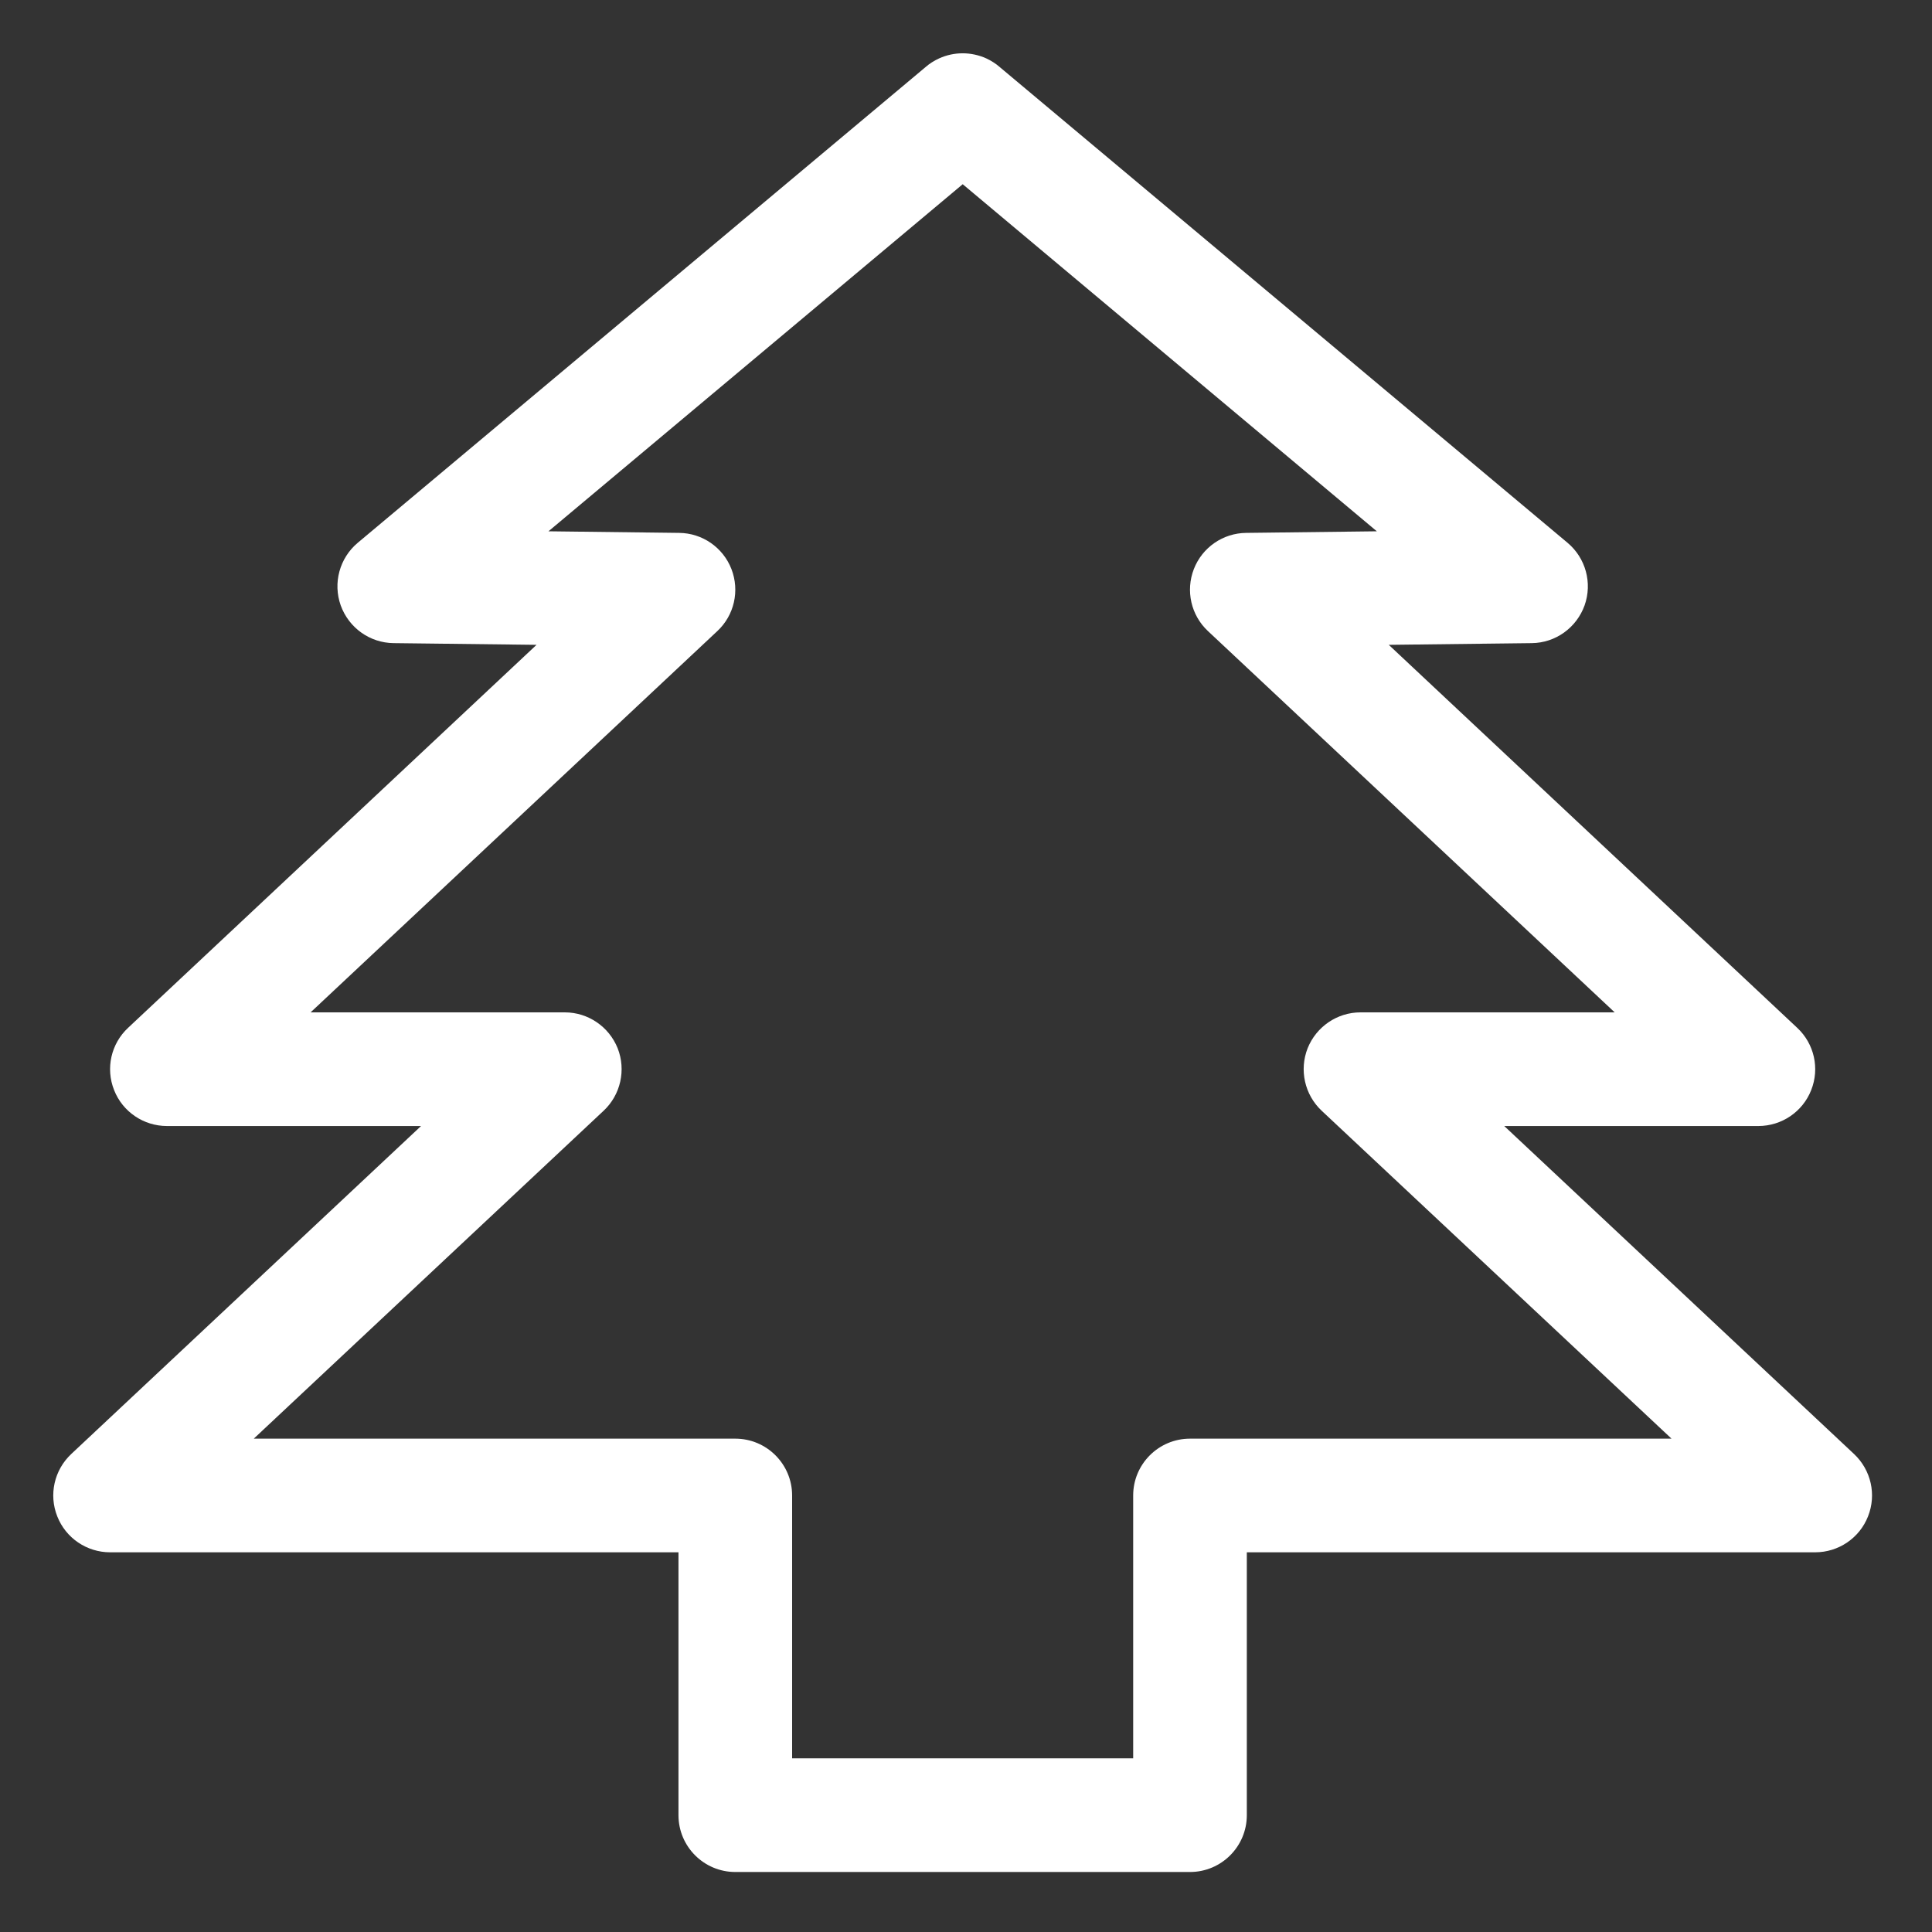 <svg width="17" height="17" viewBox="0 0 17 17" fill="none" xmlns="http://www.w3.org/2000/svg">
<rect x="0" y="0" width="17" height="17" fill="#333333" stroke="none"/>
<path fill-rule="evenodd" clip-rule="evenodd" d="M8.799 0.592L13.793 4.776C13.953 4.91 14.013 5.13 13.943 5.327C13.872 5.524 13.687 5.657 13.478 5.659L12.22 5.674L15.814 9.044C15.964 9.184 16.013 9.401 15.937 9.592C15.862 9.783 15.677 9.908 15.472 9.908H13.236L16.314 12.794C16.464 12.935 16.513 13.152 16.437 13.343C16.362 13.534 16.177 13.659 15.972 13.659H10.971V15.972C10.971 16.248 10.747 16.472 10.471 16.472H8.471H8.471H6.47C6.194 16.472 5.97 16.248 5.97 15.972V13.659H0.969C0.764 13.659 0.579 13.534 0.504 13.343C0.428 13.152 0.477 12.935 0.627 12.794L3.705 9.908H1.469C1.264 9.908 1.079 9.783 1.004 9.592C0.928 9.401 0.977 9.184 1.127 9.044L4.721 5.674L3.464 5.659C3.254 5.657 3.069 5.524 2.998 5.327C2.928 5.13 2.988 4.91 3.148 4.776L8.142 0.592C8.179 0.559 8.22 0.534 8.263 0.514C8.329 0.484 8.4 0.469 8.471 0.469C8.541 0.469 8.612 0.484 8.679 0.514C8.721 0.534 8.762 0.559 8.799 0.592ZM8.471 15.472H8.471H9.971V13.159C9.971 12.883 10.195 12.659 10.471 12.659H14.708L11.629 9.773C11.48 9.633 11.431 9.415 11.506 9.224C11.582 9.034 11.766 8.908 11.971 8.908H14.208L10.629 5.553C10.48 5.414 10.431 5.198 10.505 5.007C10.579 4.817 10.761 4.691 10.965 4.689L12.115 4.675L8.471 1.621L4.826 4.675L5.976 4.689C6.18 4.691 6.362 4.817 6.436 5.007C6.51 5.198 6.461 5.414 6.312 5.553L2.733 8.908H4.97C5.175 8.908 5.359 9.034 5.435 9.224C5.51 9.415 5.461 9.633 5.312 9.773L2.233 12.659H6.47C6.746 12.659 6.97 12.883 6.97 13.159V15.472H8.471Z" fill="white"/>
</svg>
